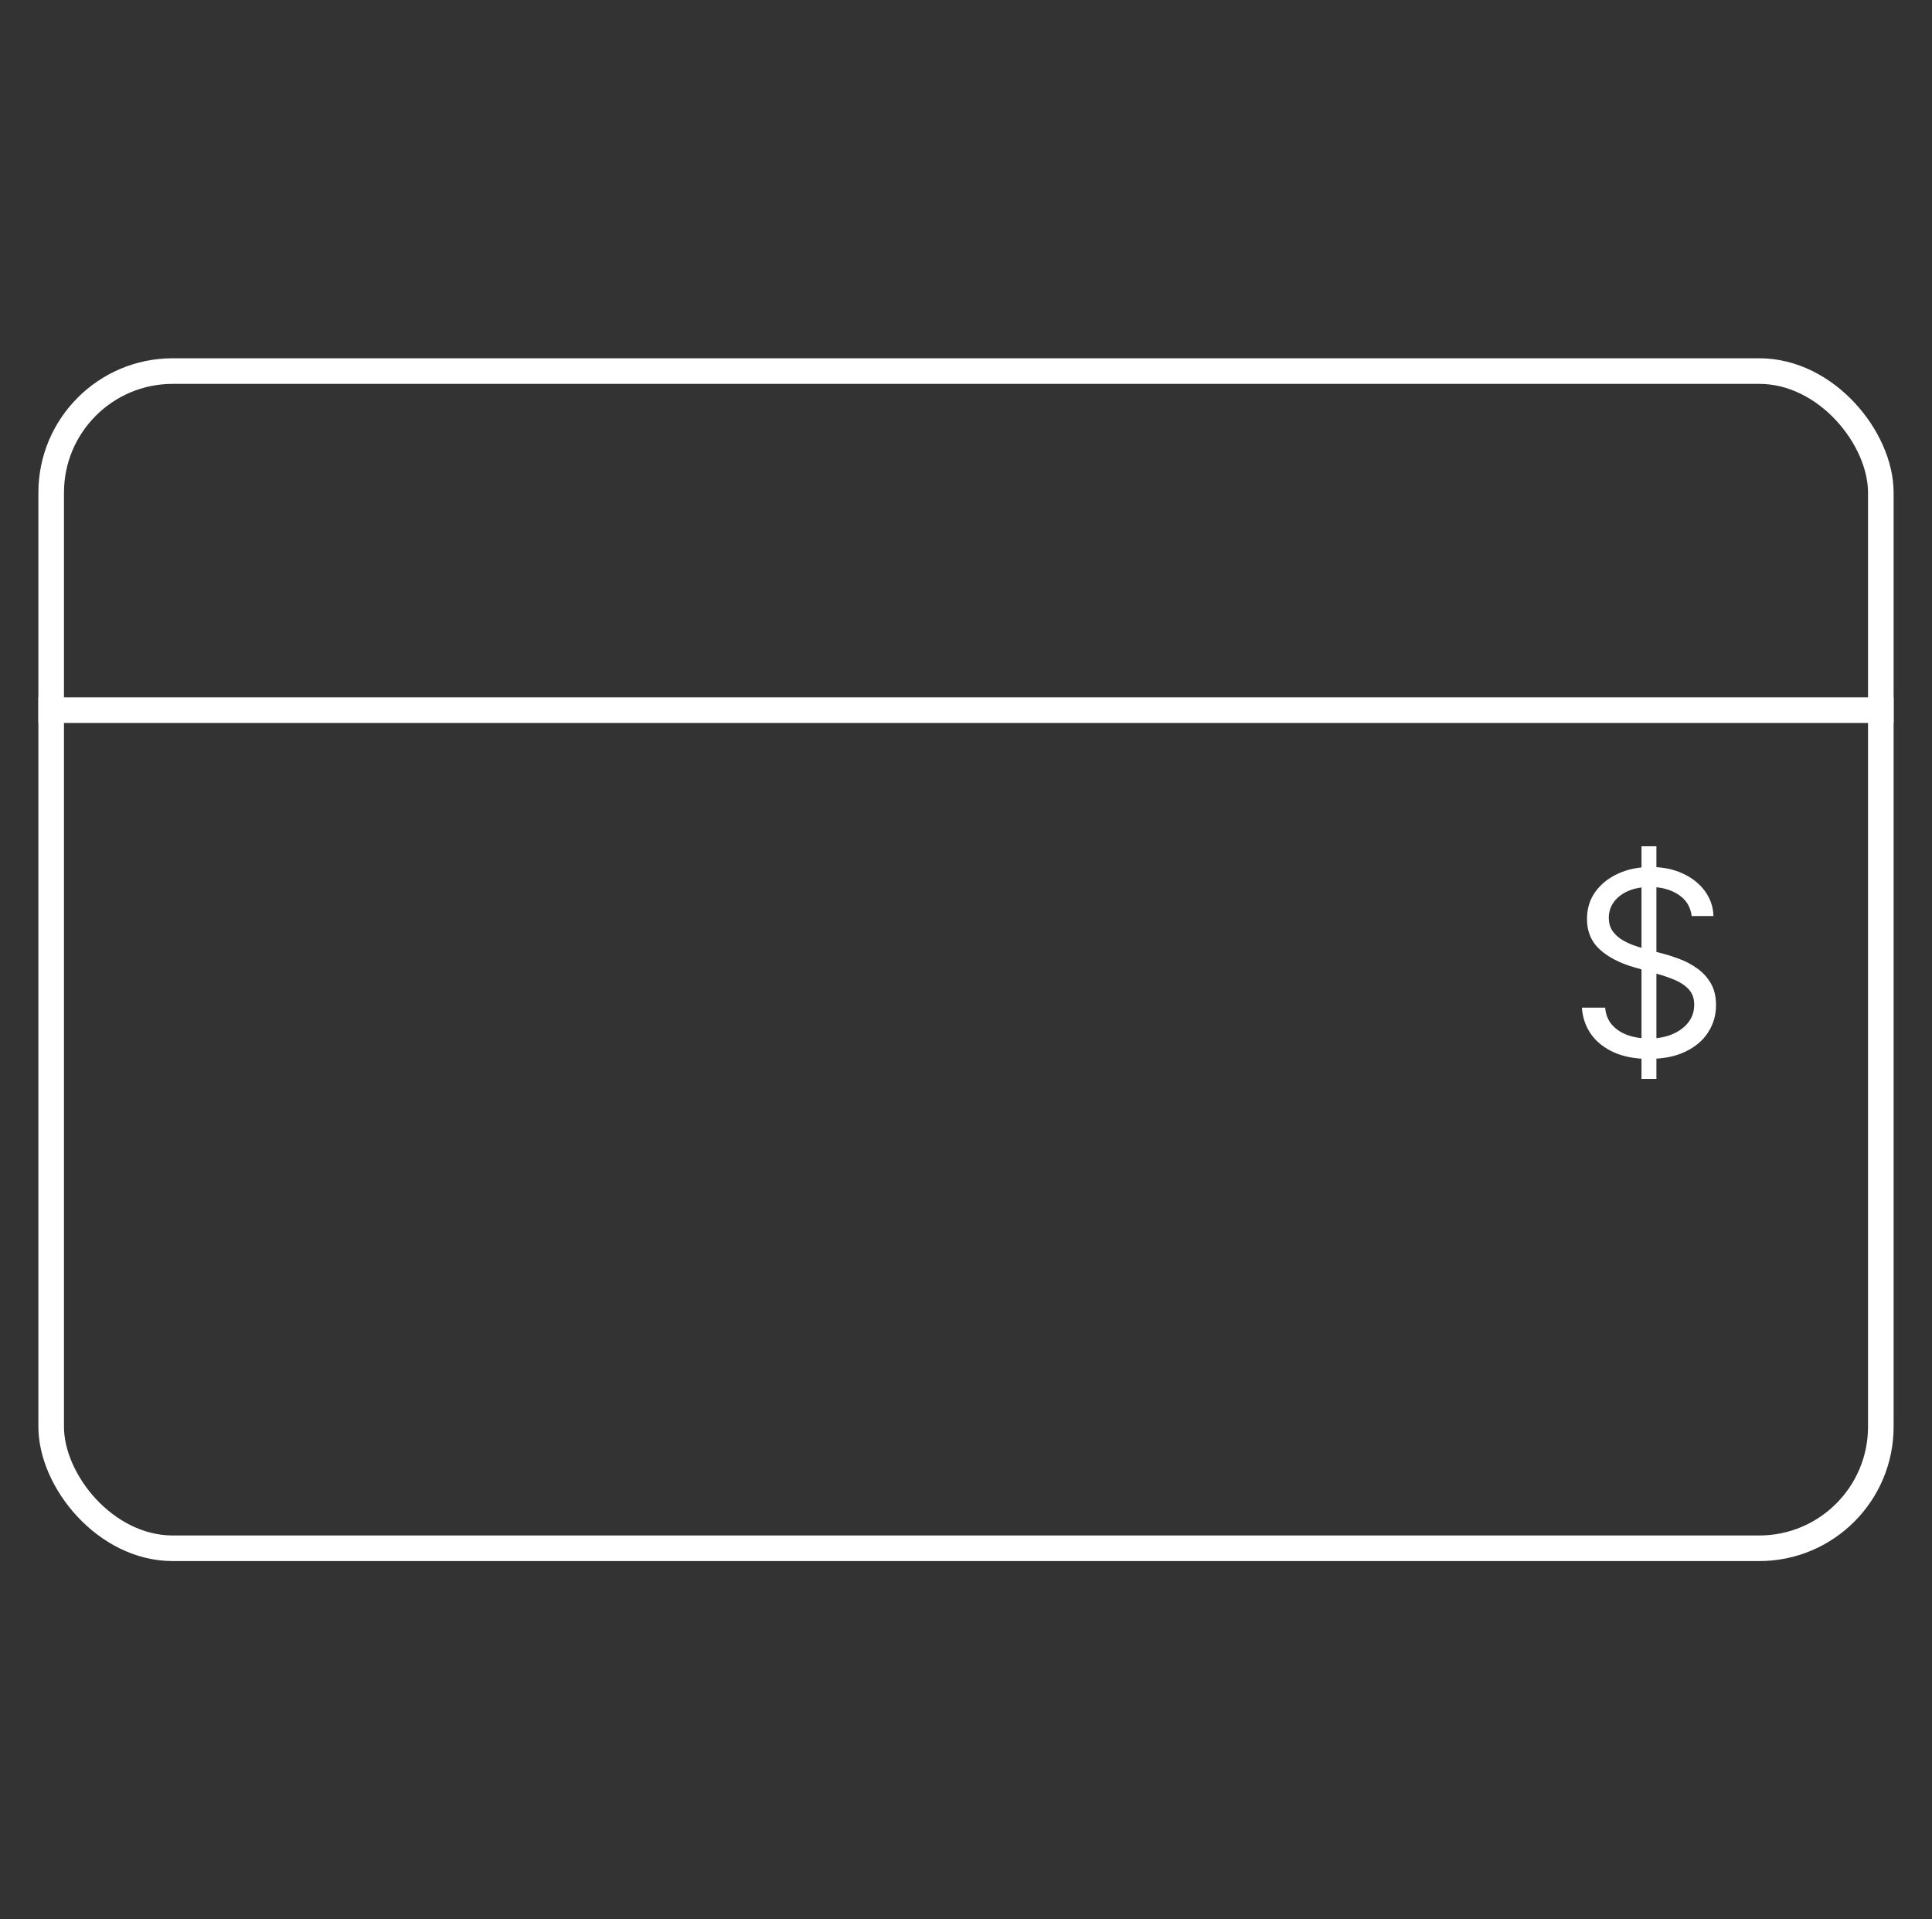 <svg width="302" height="300" viewBox="0 0 302 300" fill="none" xmlns="http://www.w3.org/2000/svg">
<rect x="0" y="0" width="302" height="300" fill="#333333" stroke="none"/>
<rect x="8" y="58" width="286" height="184" rx="19" stroke="white" stroke-width="4"/>
<line x1="6" y1="111" x2="296" y2="111" stroke="white" stroke-width="4"/>
<path d="M256.591 168.636V132.273H258.92V168.636H256.591ZM264.432 143.182C264.261 141.742 263.57 140.625 262.358 139.83C261.146 139.034 259.659 138.636 257.898 138.636C256.61 138.636 255.483 138.845 254.517 139.261C253.561 139.678 252.813 140.251 252.273 140.98C251.742 141.709 251.477 142.538 251.477 143.466C251.477 144.242 251.662 144.91 252.031 145.469C252.41 146.018 252.893 146.477 253.48 146.847C254.067 147.206 254.683 147.505 255.327 147.741C255.971 147.969 256.562 148.153 257.102 148.295L260.057 149.091C260.814 149.29 261.657 149.564 262.585 149.915C263.523 150.265 264.418 150.743 265.27 151.349C266.132 151.946 266.842 152.713 267.401 153.651C267.959 154.588 268.239 155.739 268.239 157.102C268.239 158.674 267.827 160.095 267.003 161.364C266.188 162.633 264.995 163.641 263.423 164.389C261.861 165.137 259.962 165.511 257.727 165.511C255.644 165.511 253.84 165.175 252.315 164.503C250.8 163.83 249.607 162.893 248.736 161.69C247.874 160.488 247.386 159.091 247.273 157.5H250.909C251.004 158.598 251.373 159.508 252.017 160.227C252.67 160.937 253.494 161.468 254.489 161.818C255.492 162.159 256.572 162.33 257.727 162.33C259.072 162.33 260.279 162.112 261.349 161.676C262.42 161.231 263.267 160.616 263.892 159.83C264.517 159.034 264.83 158.106 264.83 157.045C264.83 156.08 264.56 155.294 264.02 154.688C263.48 154.081 262.77 153.589 261.889 153.21C261.009 152.831 260.057 152.5 259.034 152.216L255.455 151.193C253.182 150.54 251.383 149.607 250.057 148.395C248.731 147.183 248.068 145.597 248.068 143.636C248.068 142.008 248.509 140.587 249.389 139.375C250.279 138.153 251.473 137.206 252.969 136.534C254.474 135.852 256.155 135.511 258.011 135.511C259.886 135.511 261.553 135.848 263.011 136.52C264.47 137.183 265.625 138.092 266.477 139.247C267.339 140.402 267.794 141.714 267.841 143.182H264.432Z" fill="white"/>
</svg>
